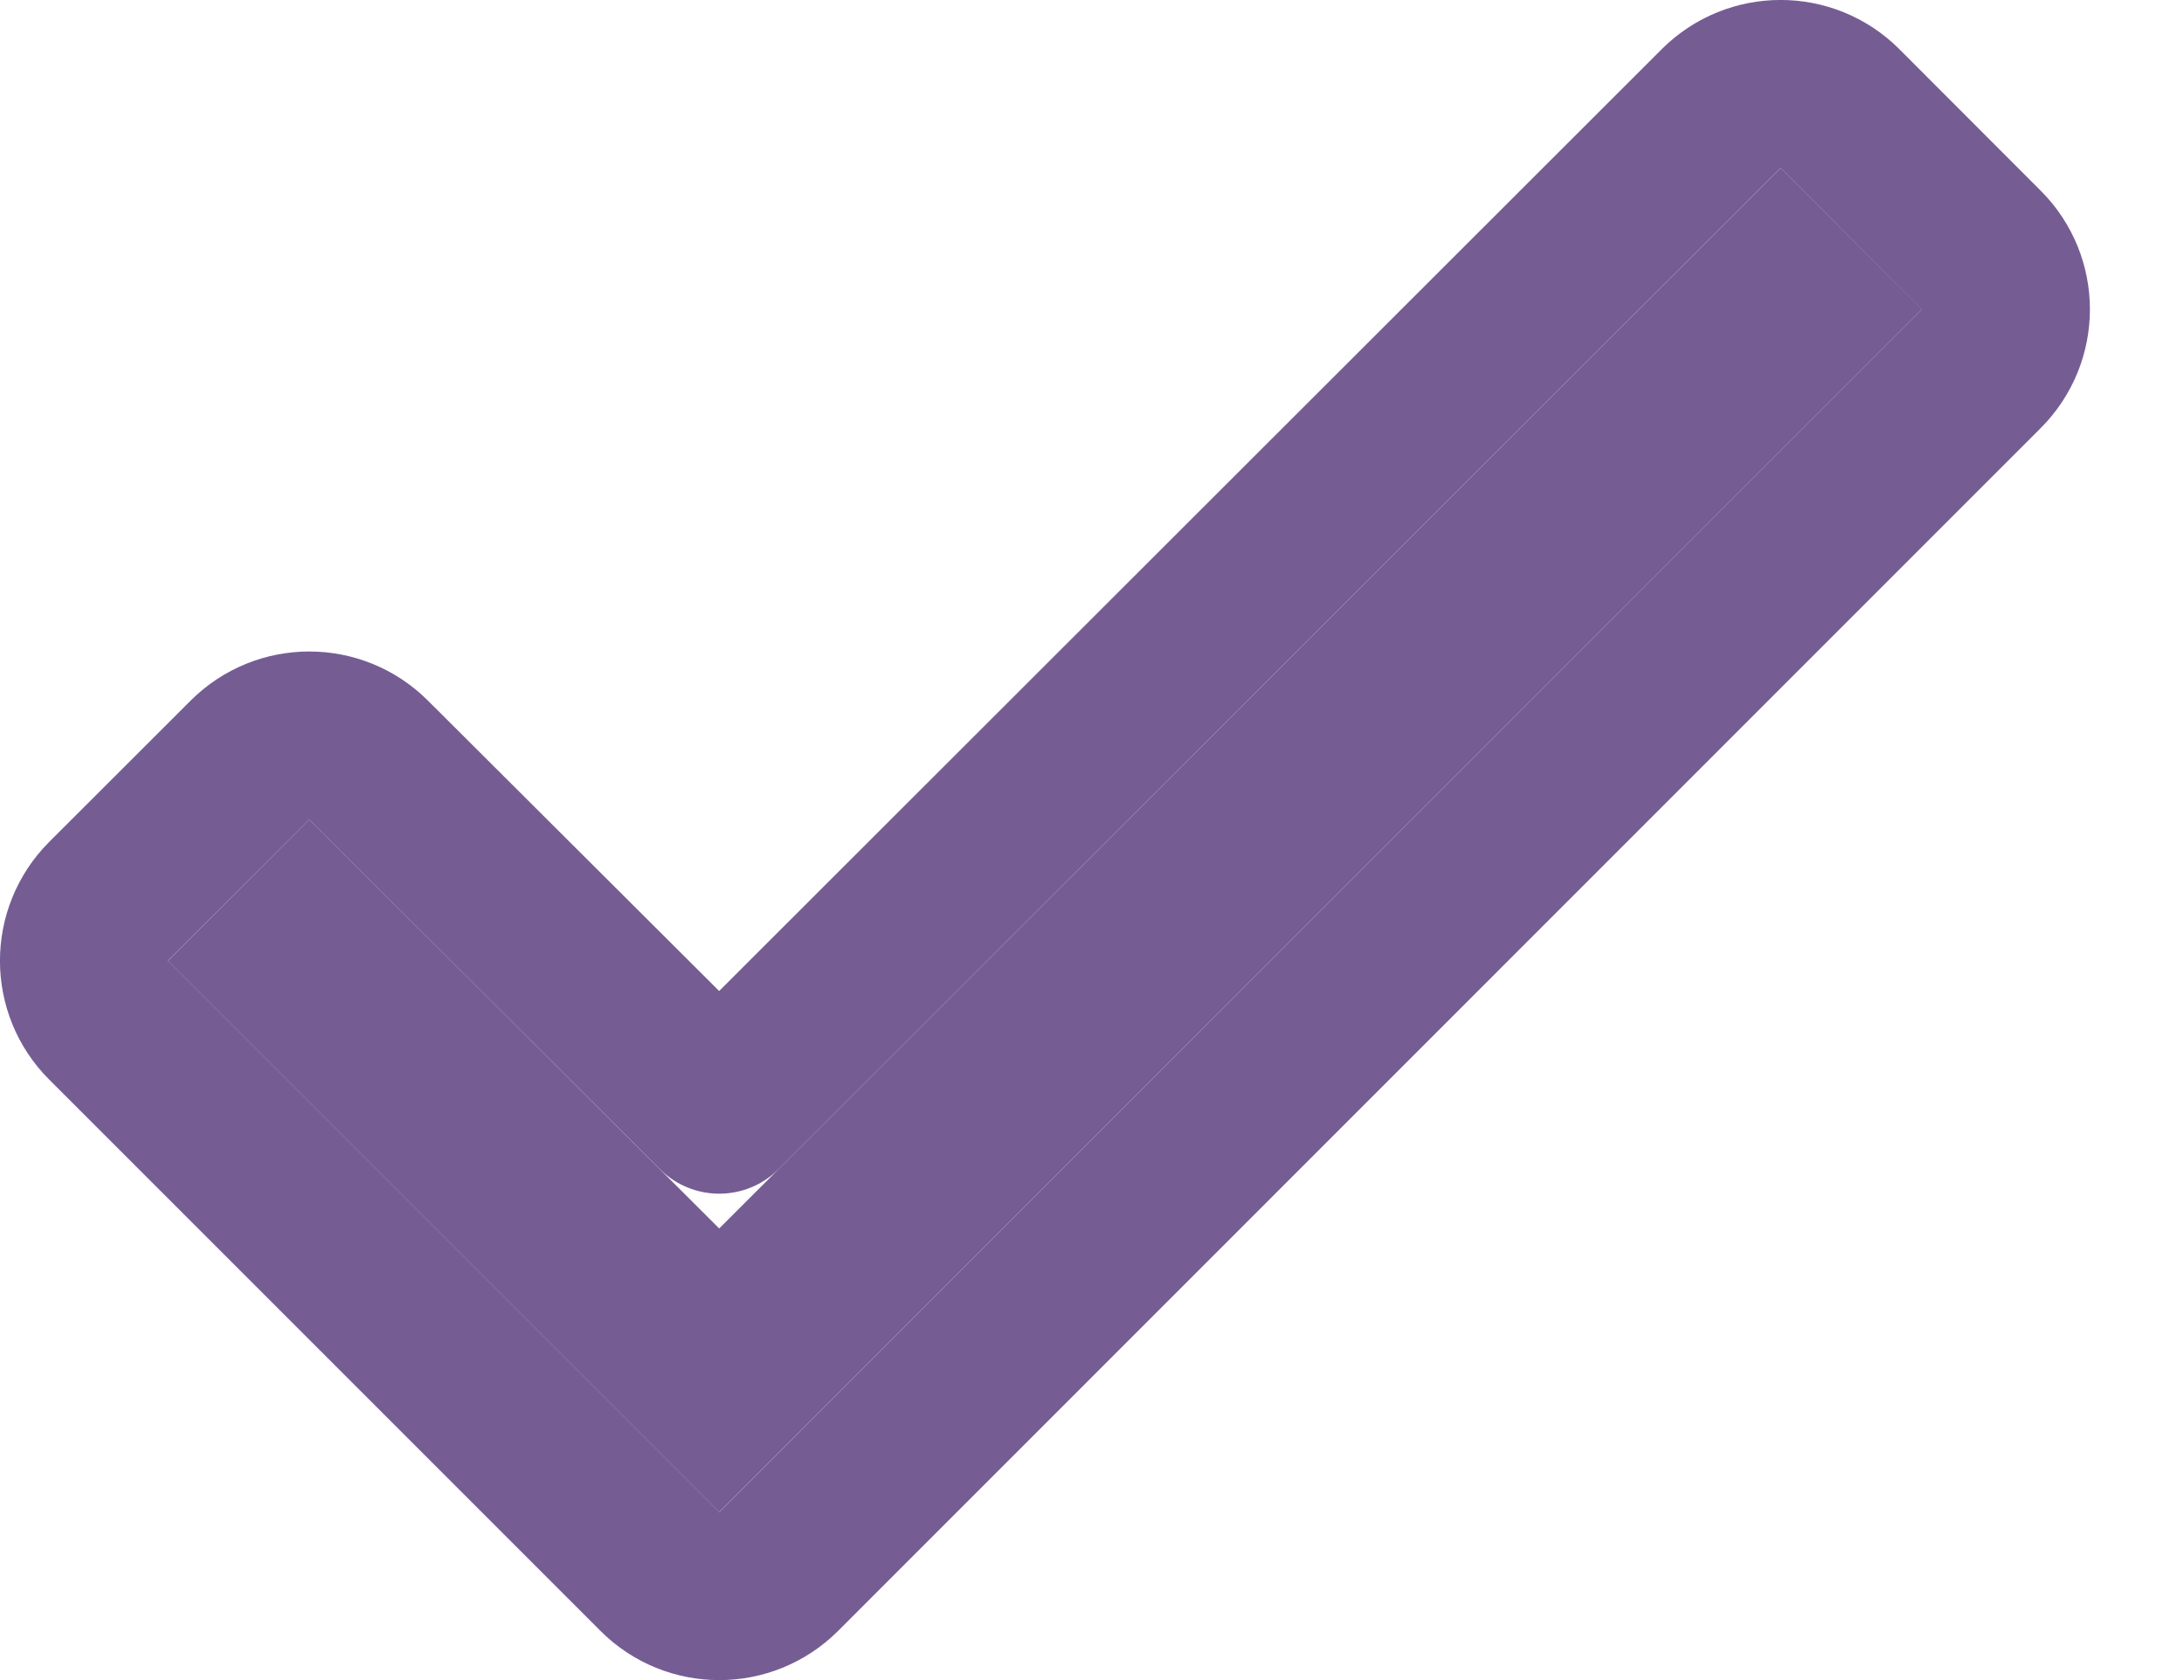 <?xml version="1.0" encoding="UTF-8"?> <svg xmlns="http://www.w3.org/2000/svg" width="13" height="10" viewBox="0 0 13 10" fill="none"> <path d="M11.44 1.841L4.281 9L1 5.719L1.841 4.878L4.281 7.312L10.599 1L11.44 1.841Z" fill="#533579" fill-opacity="0.8"></path> <path d="M3.928 9.354C4.123 9.549 4.439 9.549 4.635 9.354L11.793 2.195C11.989 1.999 11.989 1.683 11.793 1.488L10.952 0.646C10.757 0.451 10.441 0.451 10.245 0.646L4.281 6.605L2.194 4.524C1.999 4.329 1.683 4.329 1.488 4.524L0.646 5.365C0.451 5.561 0.451 5.877 0.646 6.072L3.928 9.354Z" stroke="#533579" stroke-opacity="0.8" stroke-linejoin="round"></path> </svg> 